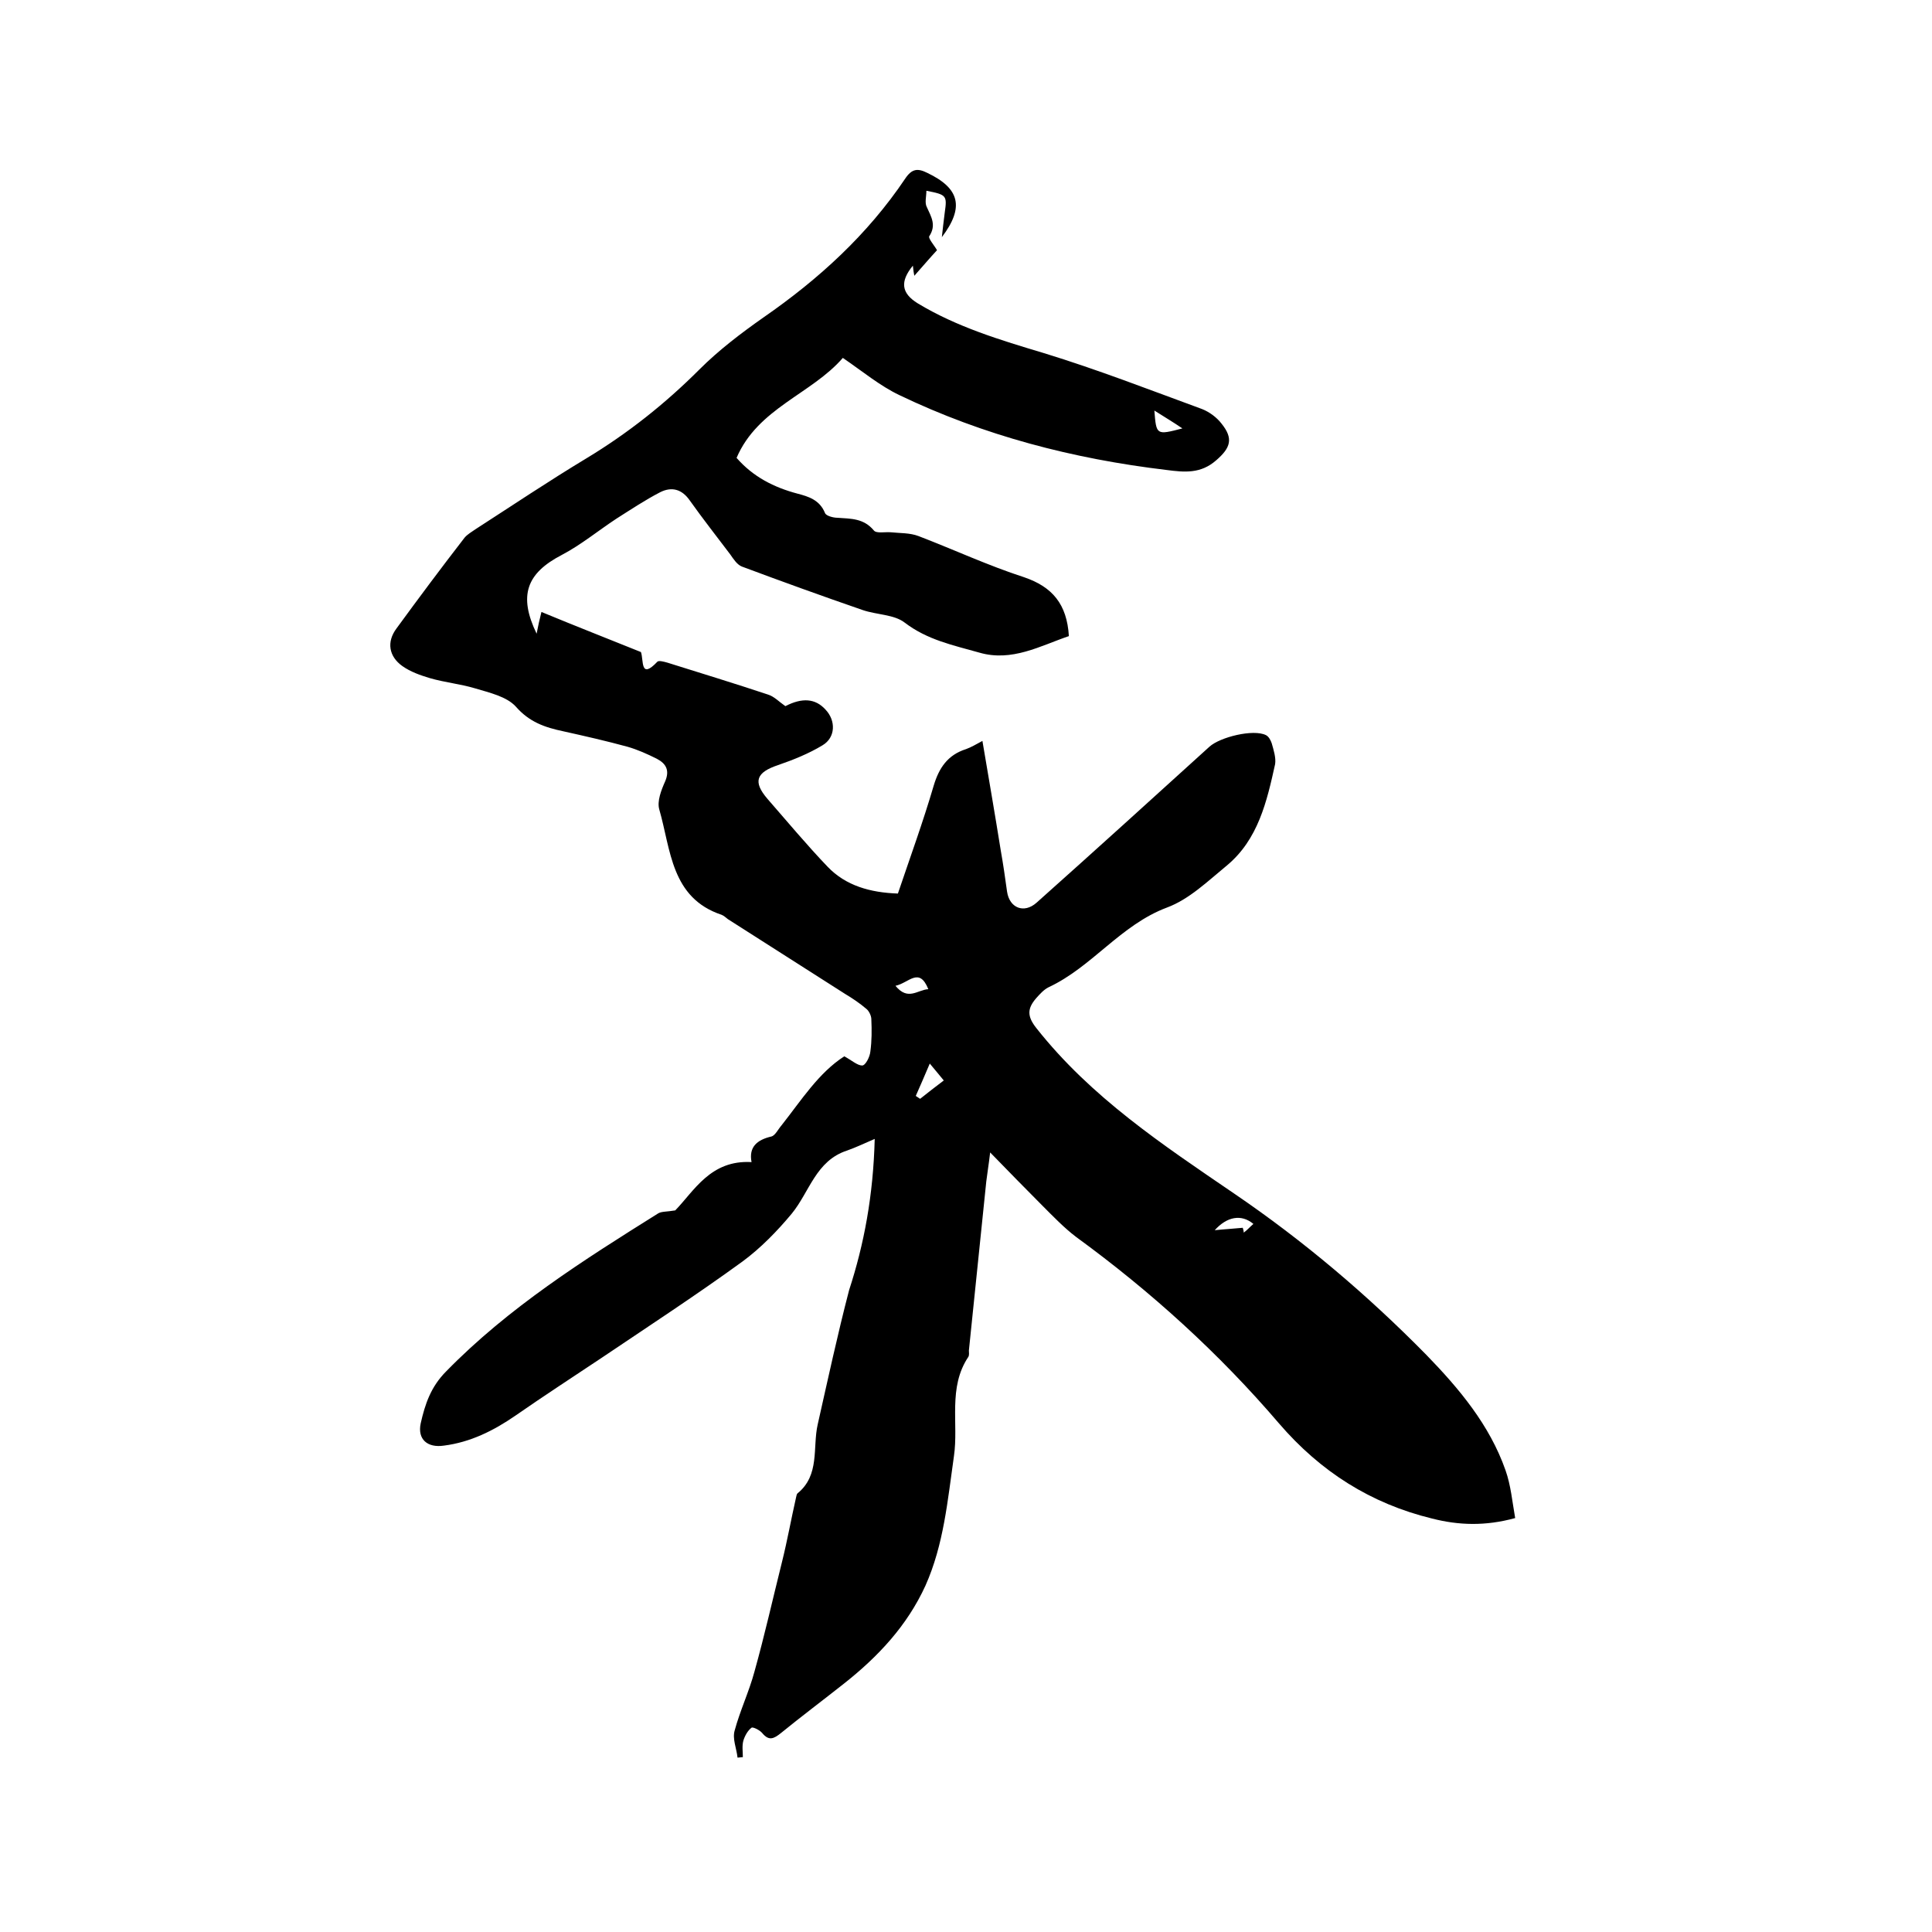 <svg enable-background="new 0 0 400 400" viewBox="0 0 400 400" xmlns="http://www.w3.org/2000/svg"><path d="m181.1 235.8c-2.3 1-4 1.8-5.7 2.4-6.5 2.1-7.8 8.6-11.5 13.1-3 3.6-6.4 7.1-10.2 9.9-9.5 6.9-19.3 13.3-29.1 19.9-6 4-12 7.9-17.9 12-4.5 3.1-9.3 5.5-14.8 6.2-3.4.5-5.5-1.3-4.8-4.6.9-4 2.1-7.6 5.3-10.8 12.9-13.2 28.4-23 43.9-32.7.7-.4 1.7-.3 3.5-.6 3.9-4 7.3-10.5 15.8-10-.6-3.1 1.1-4.6 4.1-5.3.8-.2 1.4-1.5 2.1-2.3 4.1-5.2 7.7-10.9 13-14.3 1.5.8 2.7 1.9 3.7 1.9.7 0 1.6-1.8 1.7-2.9.3-2.2.3-4.4.2-6.7 0-.7-.5-1.7-1-2.1-1.4-1.2-2.9-2.2-4.4-3.1-8.1-5.2-16.2-10.3-24.3-15.5-.4-.3-.8-.7-1.3-.9-10.5-3.5-10.5-13.5-12.9-21.8-.5-1.7.4-4 1.2-5.8 1-2.3.2-3.7-1.7-4.7-2-1-4-1.9-6.1-2.5-4.4-1.2-8.8-2.2-13.3-3.2-3.8-.8-7-1.9-9.8-5.1-1.9-2.1-5.5-2.9-8.5-3.8s-6.2-1.2-9.3-2.1c-2-.6-4-1.3-5.7-2.5-2.8-2-3.3-5-1.2-7.8 4.6-6.3 9.3-12.6 14.1-18.8.6-.7 1.5-1.2 2.2-1.7 7.6-4.9 15.2-10 23-14.7 8.6-5.2 16.3-11.3 23.4-18.4 4-4 8.6-7.5 13.3-10.8 11.4-7.9 21.5-17.1 29.3-28.7 1.4-2.1 2.6-2.2 4.6-1.2 6.7 3.2 7.7 7.1 3 13.3.2-1.9.4-3.5.6-5.1.5-3.5.4-3.7-3.8-4.5 0 1.2-.4 2.5.1 3.4.9 2 2 3.7.5 6-.3.4 1.1 2 1.6 2.9-1.4 1.5-3.1 3.5-4.7 5.3-.1-.4-.2-1.2-.3-2.1-2.7 3.3-2.4 5.7 1 7.8 8.1 4.9 17.1 7.6 26.1 10.3 11.1 3.4 21.9 7.6 32.8 11.6 1.5.6 3 1.7 4 3 2.5 3.1 1.9 5-1.1 7.6-3.2 2.8-6.5 2.5-10.3 2-19.3-2.3-37.8-7.1-55.3-15.5-4-1.9-7.6-4.9-11.7-7.7-6.5 7.5-17.6 10.4-22 20.7 3.4 3.9 7.7 6.1 12.6 7.4 2.3.6 4.6 1.3 5.7 4 .2.6 1.7 1 2.6 1 2.8.2 5.4.1 7.5 2.6.5.7 2.3.3 3.5.4 1.9.2 4 .1 5.8.8 7.3 2.8 14.4 6.1 21.8 8.5 5.9 2 8.9 5.6 9.3 12.2-5.9 2-11.8 5.4-18.6 3.4-5.3-1.5-10.7-2.6-15.4-6.2-2.2-1.7-5.8-1.6-8.7-2.6-8.4-2.9-16.7-5.9-25-9-1-.4-1.7-1.5-2.4-2.5-2.8-3.7-5.7-7.4-8.4-11.2-1.6-2.3-3.7-2.9-6.1-1.7-3.1 1.6-6.1 3.6-9.1 5.5-3.8 2.5-7.3 5.4-11.3 7.5-7.3 3.8-9 8.4-5.2 16.3.3-1.6.6-2.9 1-4.5 7 2.9 13.9 5.6 20.6 8.3.6 1.7-.2 5.8 3.4 2 .3-.3 1.4 0 2.1.2 7 2.2 13.9 4.3 20.8 6.6 1.3.4 2.3 1.5 3.6 2.4 3.5-1.8 6.2-1.6 8.3.7 2.2 2.3 2.1 5.8-.6 7.4-2.8 1.7-6 3-9.2 4.1-4.5 1.5-5.3 3.4-2.2 7 4.1 4.7 8.1 9.5 12.4 14 3.8 4 8.9 5.4 14.6 5.6 2.5-7.4 5.2-14.8 7.4-22.3 1.1-3.7 2.9-6.4 6.7-7.6 1.1-.4 2.1-1 3.4-1.7 1.3 7.7 2.6 15.2 3.8 22.7.5 2.8.9 5.6 1.3 8.5.5 3.4 3.5 4.6 6.1 2.3 12-10.7 23.9-21.5 35.8-32.3 2.2-2 9.1-3.7 11.7-2.4.6.3 1 1.1 1.2 1.7.4 1.4.9 3 .7 4.3-1.7 7.7-3.5 15.6-10 21-3.9 3.2-7.8 7-12.4 8.7-9.6 3.6-15.5 12.3-24.5 16.5-1 .5-1.8 1.4-2.6 2.3-1.8 2.1-1.9 3.7.1 6.2 11.3 14.3 26.1 24.1 40.9 34.2 14.4 9.8 27.6 21 39.8 33.4 6.8 7 13.1 14.5 16.4 23.9 1.1 3.1 1.4 6.5 2 9.9-6.2 1.7-11.7 1.5-17.2.1-12.7-3.1-23.1-9.7-31.7-19.7-12.4-14.5-26.5-27.3-42-38.6-2.5-1.9-4.7-4.2-7-6.5-3.4-3.4-6.8-6.9-10.8-11-.3 2.6-.6 4.3-.8 6-1.2 11.7-2.4 23.4-3.6 35 0 .4.1.9-.1 1.3-4.3 6.4-2 13.8-3 20.6-1.3 9.1-2.1 18.3-5.9 26.8-3.8 8.3-9.8 14.7-16.9 20.3-4.3 3.4-8.7 6.7-13 10.2-1.5 1.2-2.5 1.7-3.9 0-.5-.6-1.9-1.3-2.2-1.1-.8.6-1.4 1.7-1.7 2.7-.3 1.1-.1 2.3-.1 3.4-.4 0-.8.1-1.1.1-.2-1.9-1.1-3.9-.6-5.6 1.1-4.1 3-8.1 4.1-12.2 2.1-7.5 3.8-15.1 5.7-22.7 1.1-4.4 1.9-8.9 2.9-13.3.1-.3.1-.7.3-.9 4.7-3.8 3.1-9.5 4.2-14.3 2.1-9.3 4.1-18.6 6.5-27.8 3.1-9.5 5-19.6 5.3-31.3zm8.5-8.9c.3.2.6.4.9.6 1.6-1.3 3.2-2.5 4.9-3.8-.8-1-1.5-1.8-2.9-3.5-1.2 2.8-2 4.7-2.9 6.7zm-4.2-22.8c2.6 3.2 4.6.8 6.8.7-1.9-4.7-4-1.3-6.8-.7zm74.1 49.3c-2.5-2.1-5.5-1.5-8 1.3 1.9-.2 3.8-.3 5.8-.5.1.3.2.7.2 1 .7-.5 1.2-1.1 2-1.8zm-20.5-168.4c.4 5.1.4 5.1 5.8 3.7-1.9-1.3-3.6-2.3-5.8-3.7z"/></svg>